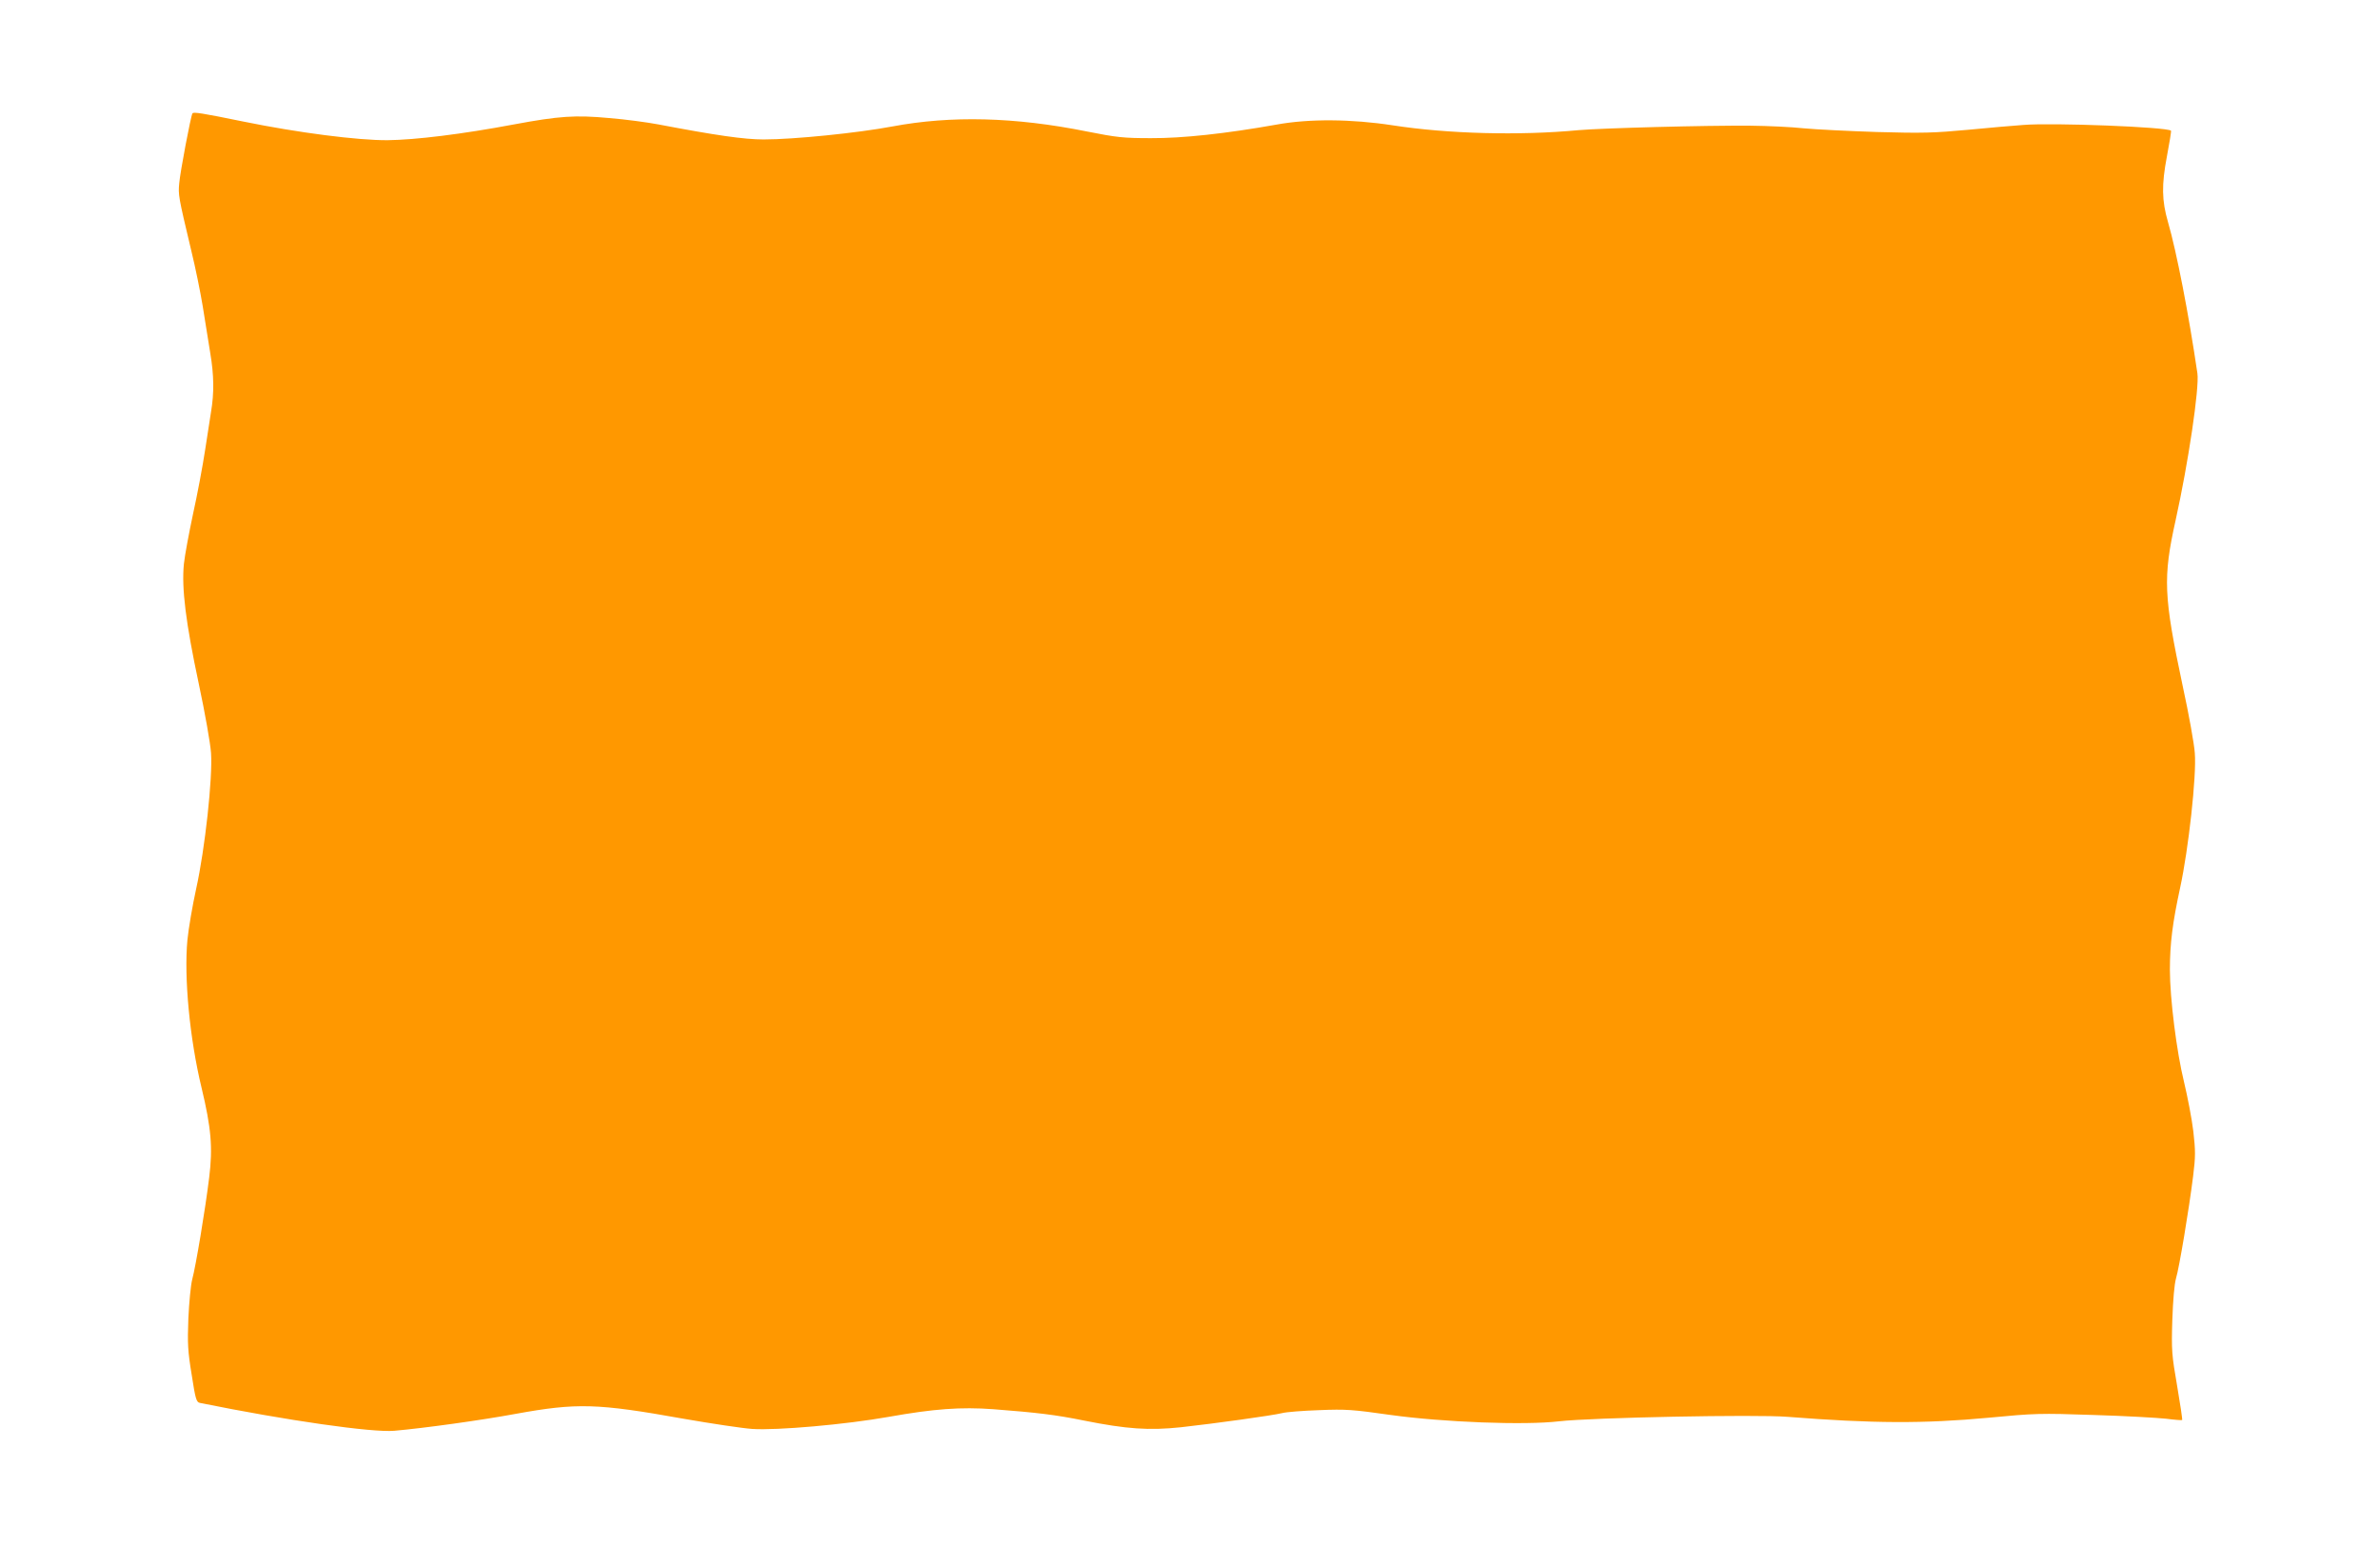<?xml version="1.0" standalone="no"?>
<!DOCTYPE svg PUBLIC "-//W3C//DTD SVG 20010904//EN"
 "http://www.w3.org/TR/2001/REC-SVG-20010904/DTD/svg10.dtd">
<svg version="1.0" xmlns="http://www.w3.org/2000/svg"
 width="1280pt" height="832pt" viewBox="0 0 1280 832"
 preserveAspectRatio="xMidYMid meet">
<g transform="translate(0,832) scale(0.1,-0.1)"
fill="#ff9800" stroke="none">
<path d="M1035 7710 c-9 -14 -66 -315 -71 -375 -6 -63 -5 -70 64 -360 23 -93
50 -228 62 -300 11 -71 30 -186 41 -255 20 -119 21 -214 4 -315 -2 -16 -16
-106 -31 -200 -14 -93 -44 -251 -66 -350 -21 -99 -44 -220 -49 -268 -13 -130
10 -316 80 -644 34 -160 62 -318 66 -373 9 -134 -32 -513 -80 -730 -20 -91
-41 -214 -47 -275 -19 -201 12 -531 76 -795 52 -217 61 -322 41 -483 -21 -172
-72 -477 -91 -547 -8 -30 -17 -125 -21 -211 -5 -136 -3 -176 18 -303 20 -130
25 -147 44 -151 469 -95 925 -160 1045 -150 160 14 470 57 653 91 331 60 438
57 902 -26 149 -26 315 -51 370 -55 133 -9 505 24 735 65 241 43 387 54 563
41 234 -18 335 -30 487 -61 230 -46 350 -54 521 -36 181 20 491 63 544 76 22
6 112 13 200 16 145 6 180 3 385 -26 281 -39 720 -56 905 -34 171 20 1059 38
1230 24 457 -36 733 -37 1077 -5 252 24 279 25 569 15 167 -5 342 -15 388 -20
46 -6 85 -9 87 -7 2 2 -10 84 -27 183 -29 167 -31 191 -26 354 4 112 11 193
20 225 17 56 69 366 92 550 13 105 13 135 1 241 -8 66 -31 186 -50 265 -40
163 -76 449 -76 604 0 142 15 256 55 440 45 207 89 603 79 725 -3 47 -32 209
-65 360 -103 486 -107 582 -38 893 68 307 128 711 117 789 -47 320 -112 654
-158 813 -34 117 -35 201 -6 354 14 74 24 136 22 138 -19 20 -639 44 -794 31
-48 -3 -181 -15 -297 -26 -183 -17 -246 -19 -490 -12 -154 5 -332 14 -395 20
-63 7 -191 13 -285 14 -243 2 -801 -13 -925 -24 -318 -30 -703 -20 -1000 26
-220 34 -450 36 -624 4 -275 -49 -508 -74 -676 -73 -148 0 -184 4 -345 36
-388 78 -730 86 -1045 27 -186 -35 -530 -70 -693 -70 -105 0 -257 22 -567 81
-58 11 -176 27 -263 34 -184 17 -270 11 -512 -34 -282 -53 -529 -83 -680 -85
-162 -1 -481 40 -775 100 -225 46 -270 53 -275 44z"/>
</g>
</svg>
